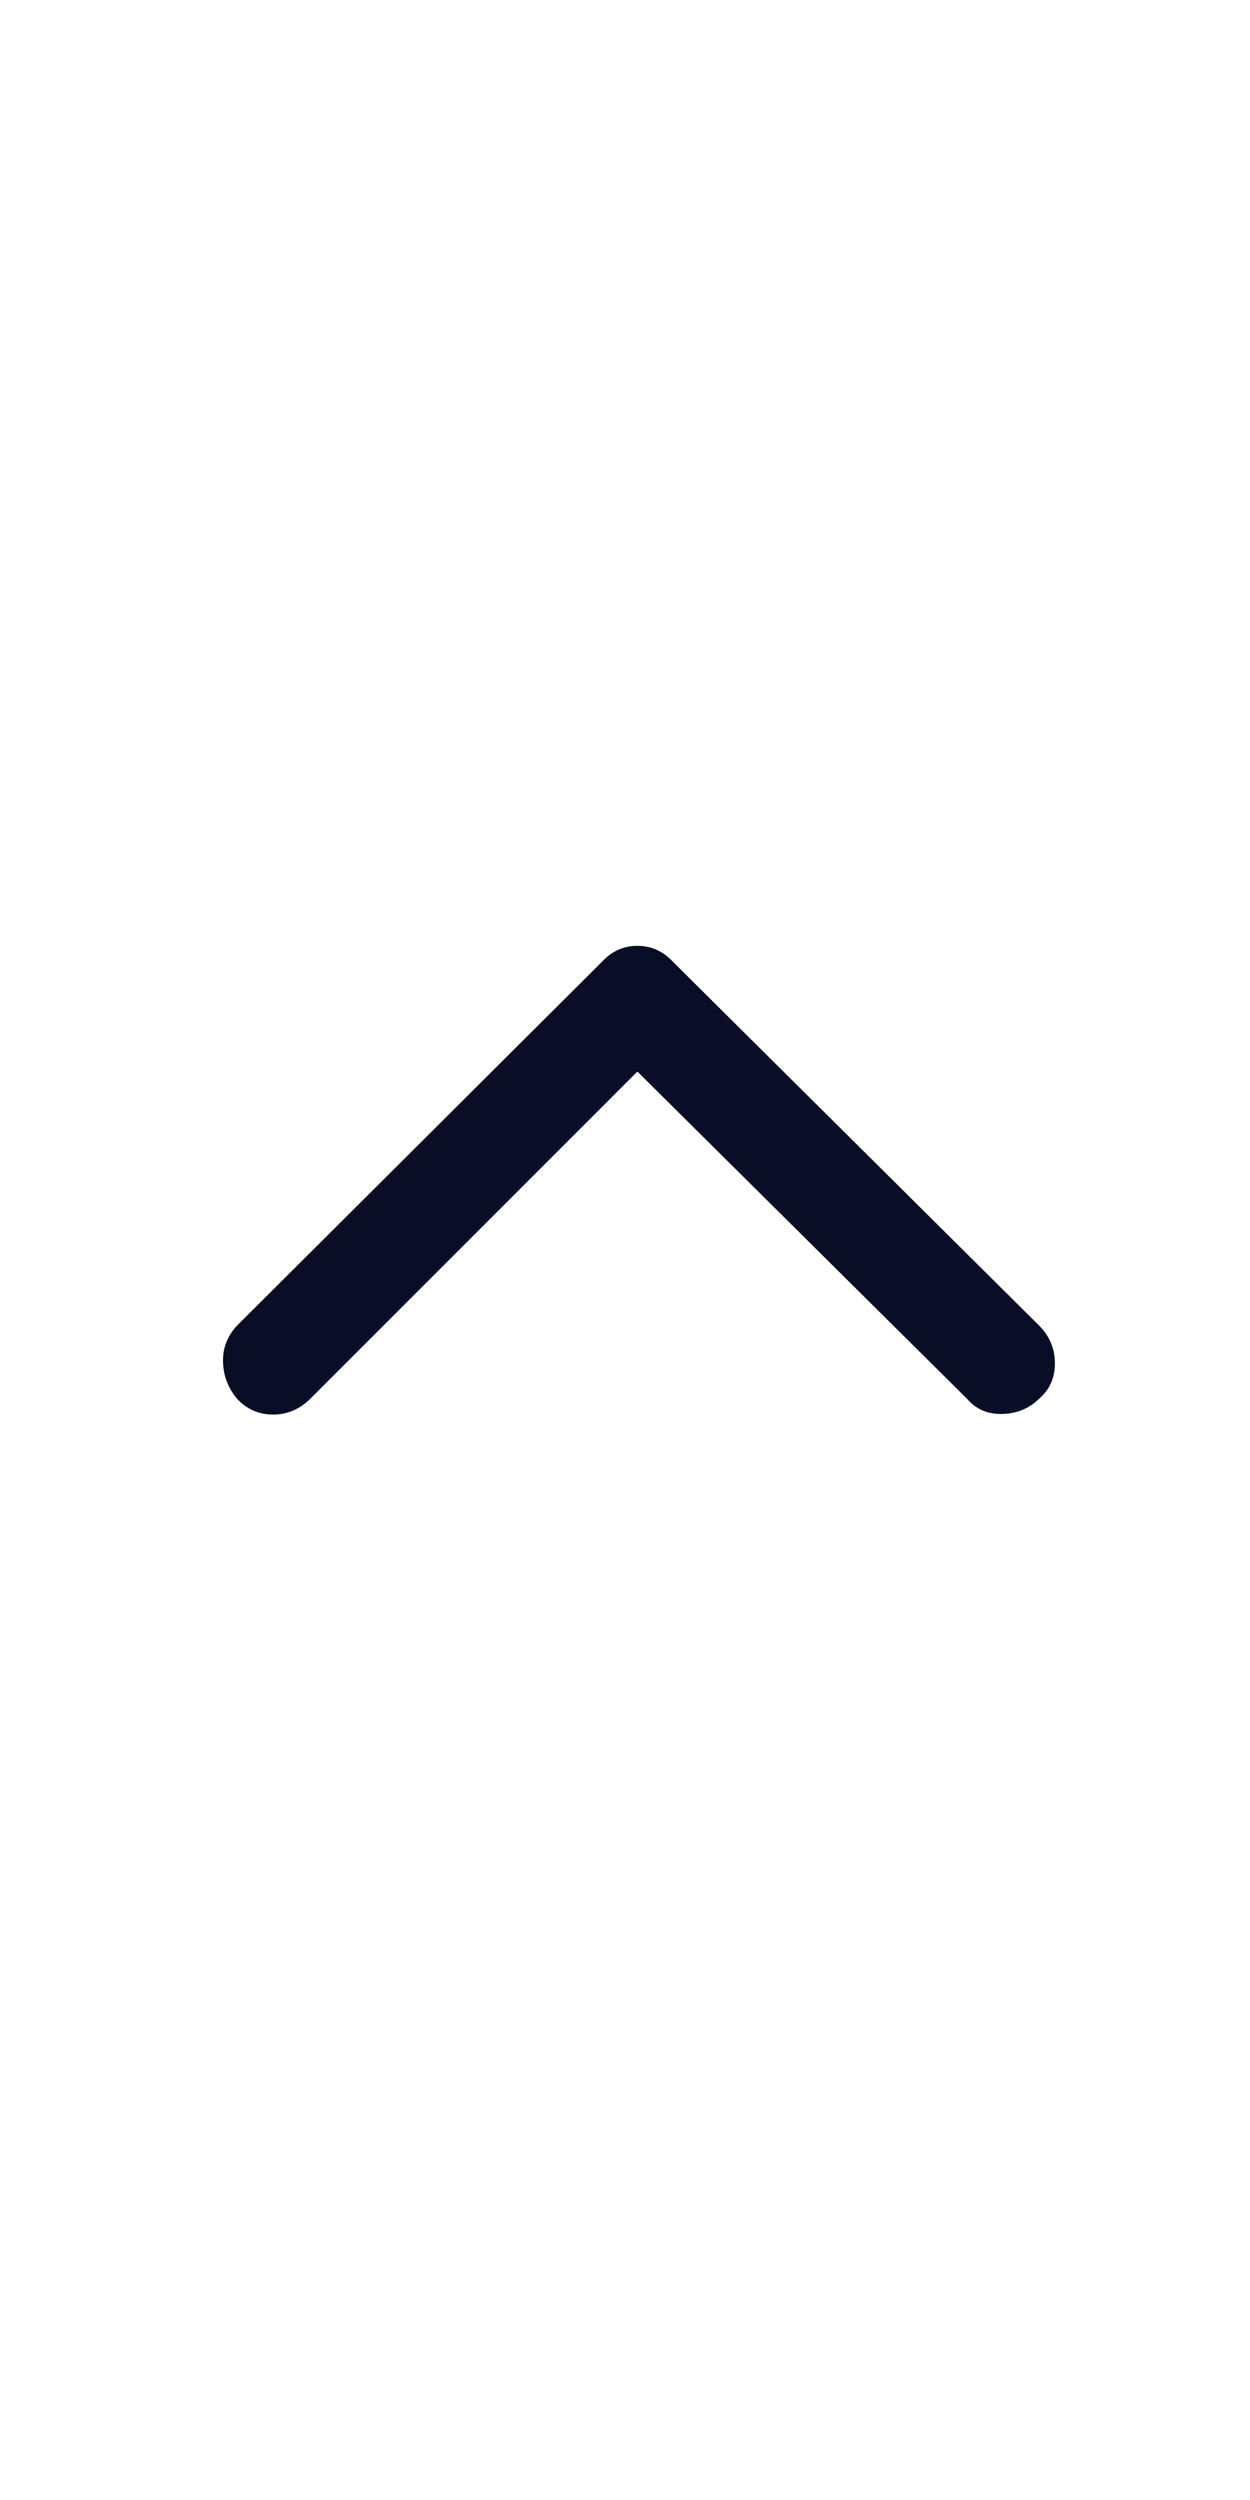 <svg preserveAspectRatio="none" width="100%" height="100%" overflow="visible" style="display: block;" viewBox="0 0 12 24" fill="none" xmlns="http://www.w3.org/2000/svg">
<g id="Icon">
<path id="Vector" d="M6.459 9.232L9.975 12.725C10.076 12.826 10.127 12.947 10.127 13.088C10.127 13.229 10.076 13.342 9.975 13.428C9.881 13.521 9.764 13.57 9.623 13.574C9.483 13.578 9.369 13.529 9.283 13.428L6.119 10.287L2.979 13.428C2.877 13.529 2.758 13.58 2.621 13.58C2.485 13.58 2.369 13.529 2.276 13.428C2.19 13.326 2.145 13.209 2.141 13.076C2.137 12.943 2.182 12.826 2.276 12.725L5.78 9.232C5.873 9.131 5.987 9.08 6.119 9.08C6.252 9.08 6.365 9.131 6.459 9.232Z" fill="#090D26"/>
</g>
</svg>

